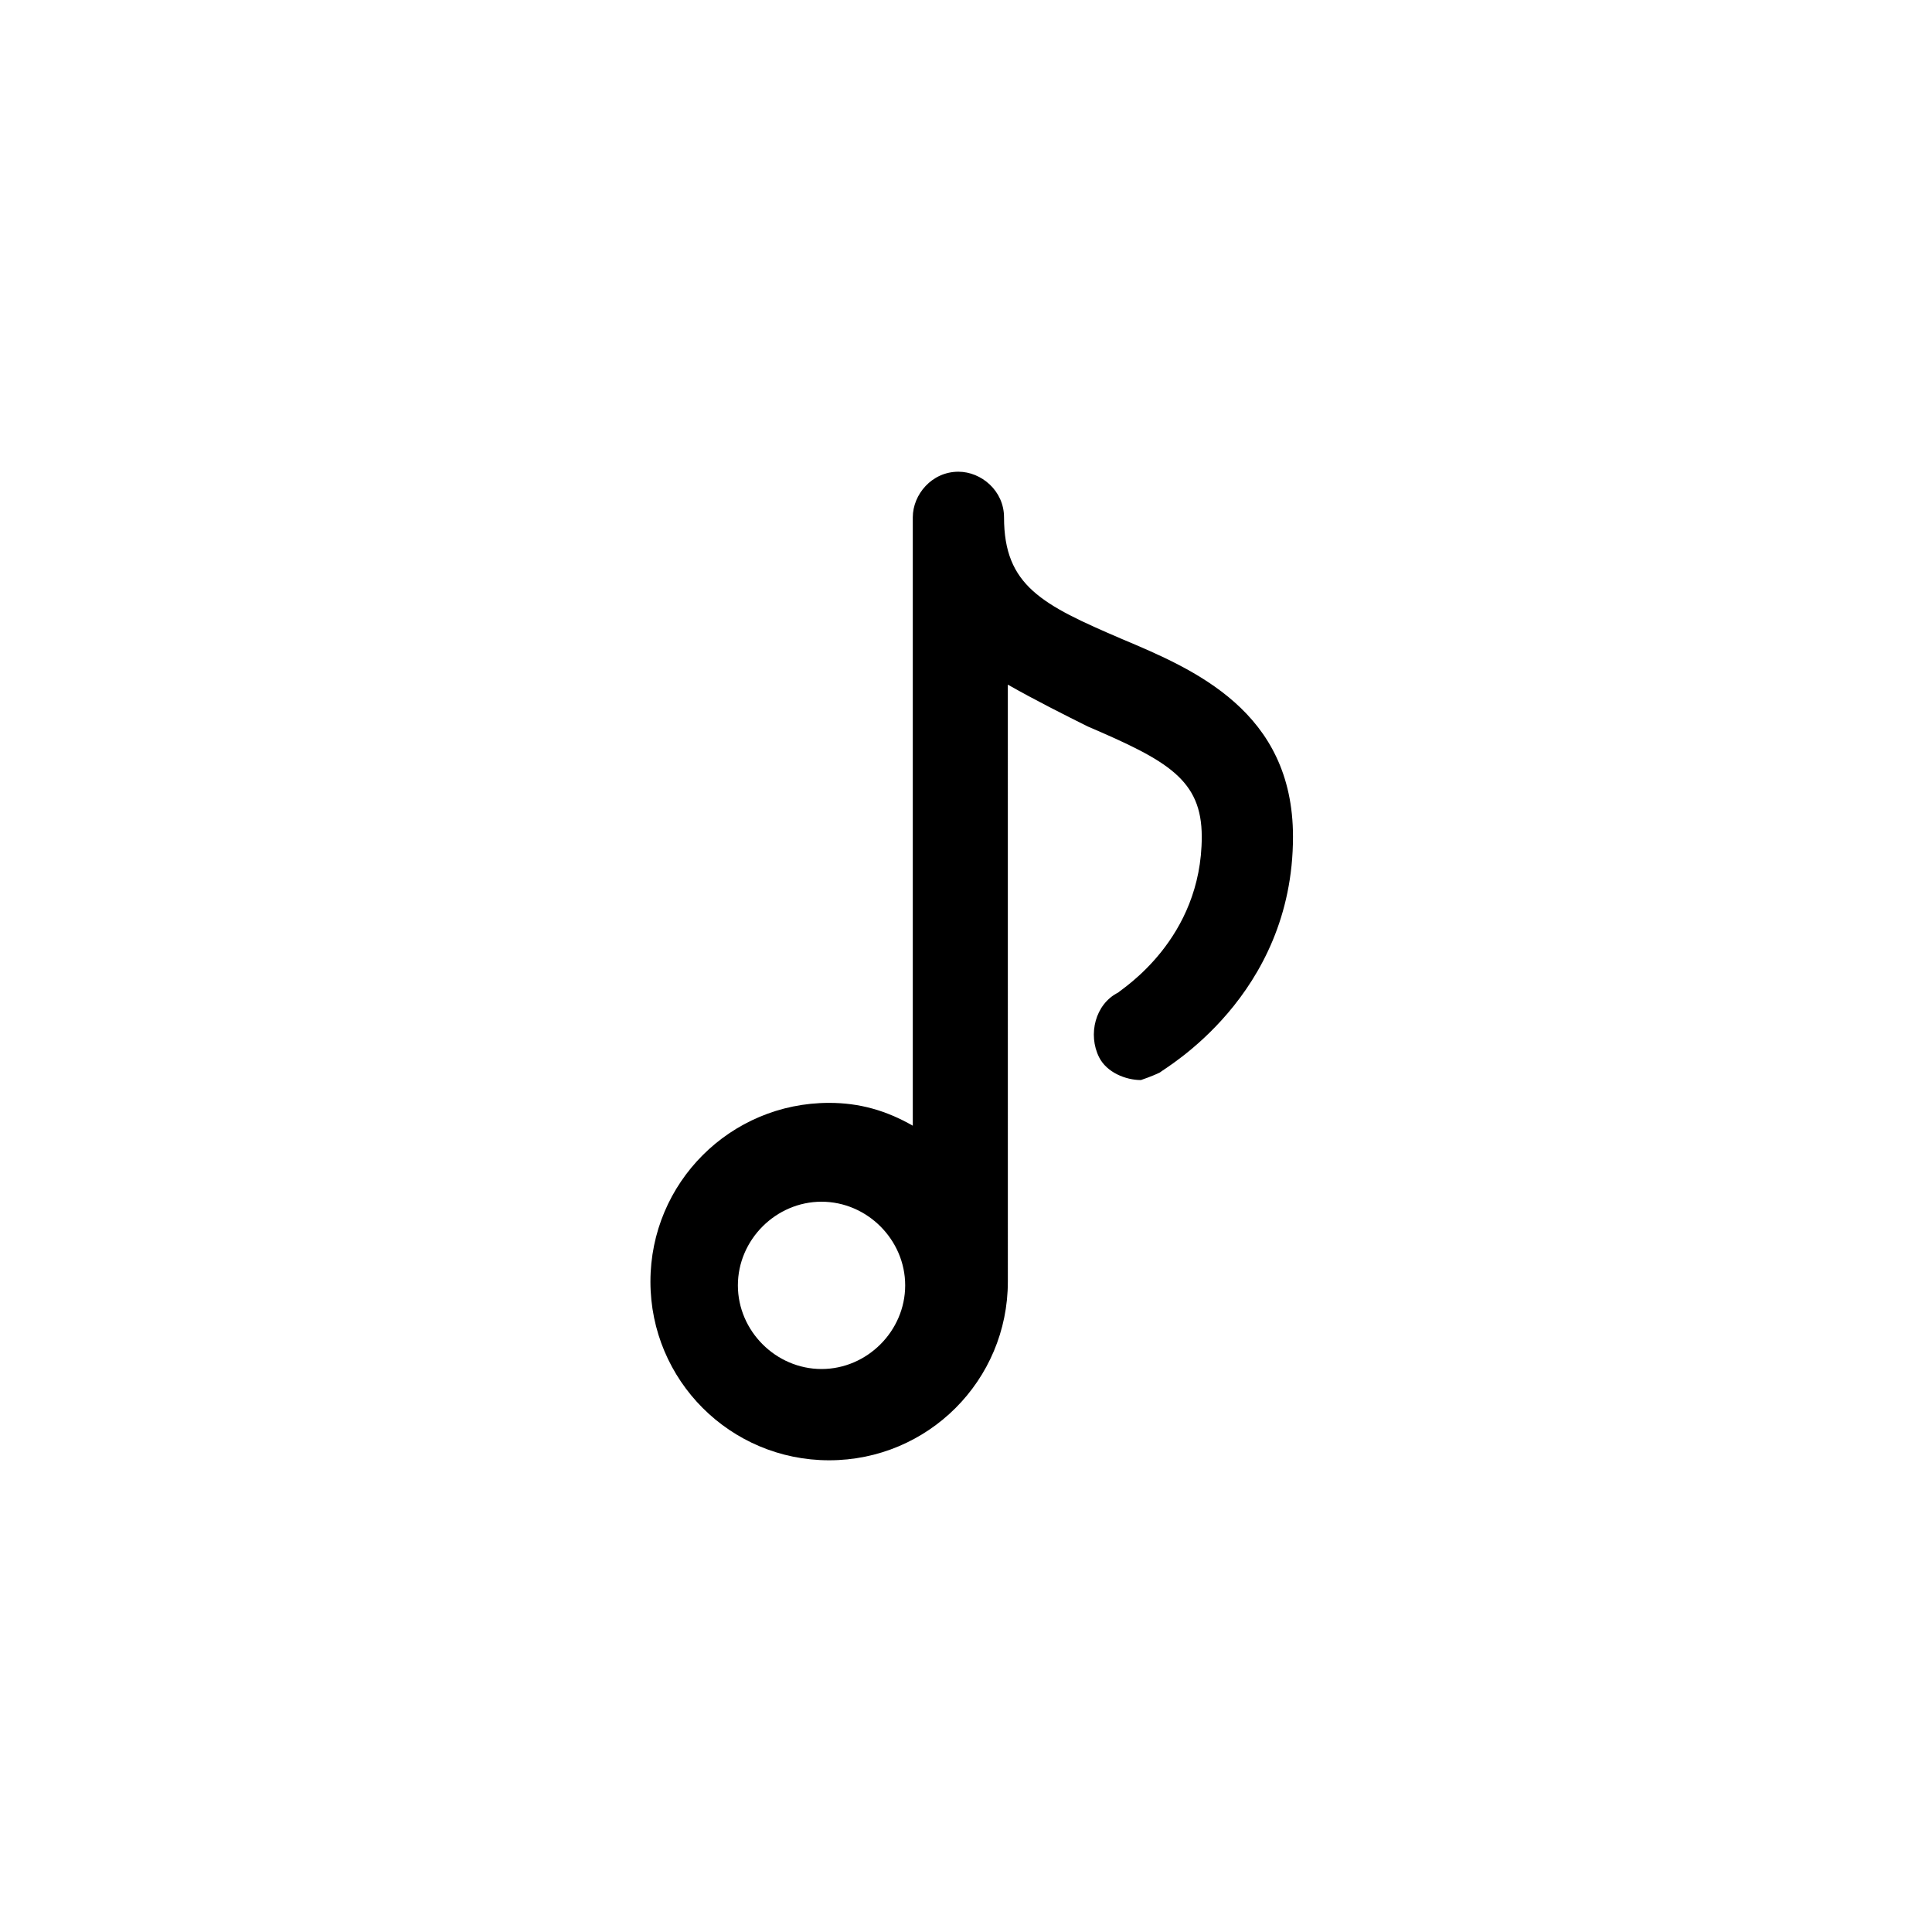 <?xml version="1.0" encoding="UTF-8"?>
<!-- The Best Svg Icon site in the world: iconSvg.co, Visit us! https://iconsvg.co -->
<svg fill="#000000" width="800px" height="800px" version="1.1" viewBox="144 144 512 512" xmlns="http://www.w3.org/2000/svg">
 <path d="m451.39 428.21c1.008-1.008 35.266-20.152 35.266-62.473 0-33.25-26.199-44.336-45.344-52.395-21.16-9.07-31.234-14.105-31.234-32.242 0-7.055-6.047-12.09-12.09-12.09-7.055 0-12.09 6.047-12.09 12.09v161.22c-7.055-4.031-14.105-6.047-22.168-6.047-26.199 0-47.359 21.16-47.359 47.359 0 26.199 21.16 47.359 47.359 47.359 26.199 0 47.359-21.16 47.359-47.359l-0.004-158.2c7.055 4.031 15.113 8.062 21.16 11.082 21.16 9.07 30.23 14.105 30.23 29.223 0 27.207-21.16 40.305-22.168 41.312-6.047 3.023-8.062 11.082-5.039 17.129 2.016 4.031 7.055 6.047 11.082 6.047 0 0 3.023-1.008 5.039-2.016zm-89.676 78.594c-12.09 0-22.168-10.078-22.168-22.168 0-12.09 10.078-22.168 22.168-22.168 12.09 0 22.168 10.078 22.168 22.168-0.004 12.094-10.078 22.168-22.168 22.168z"/>
</svg>